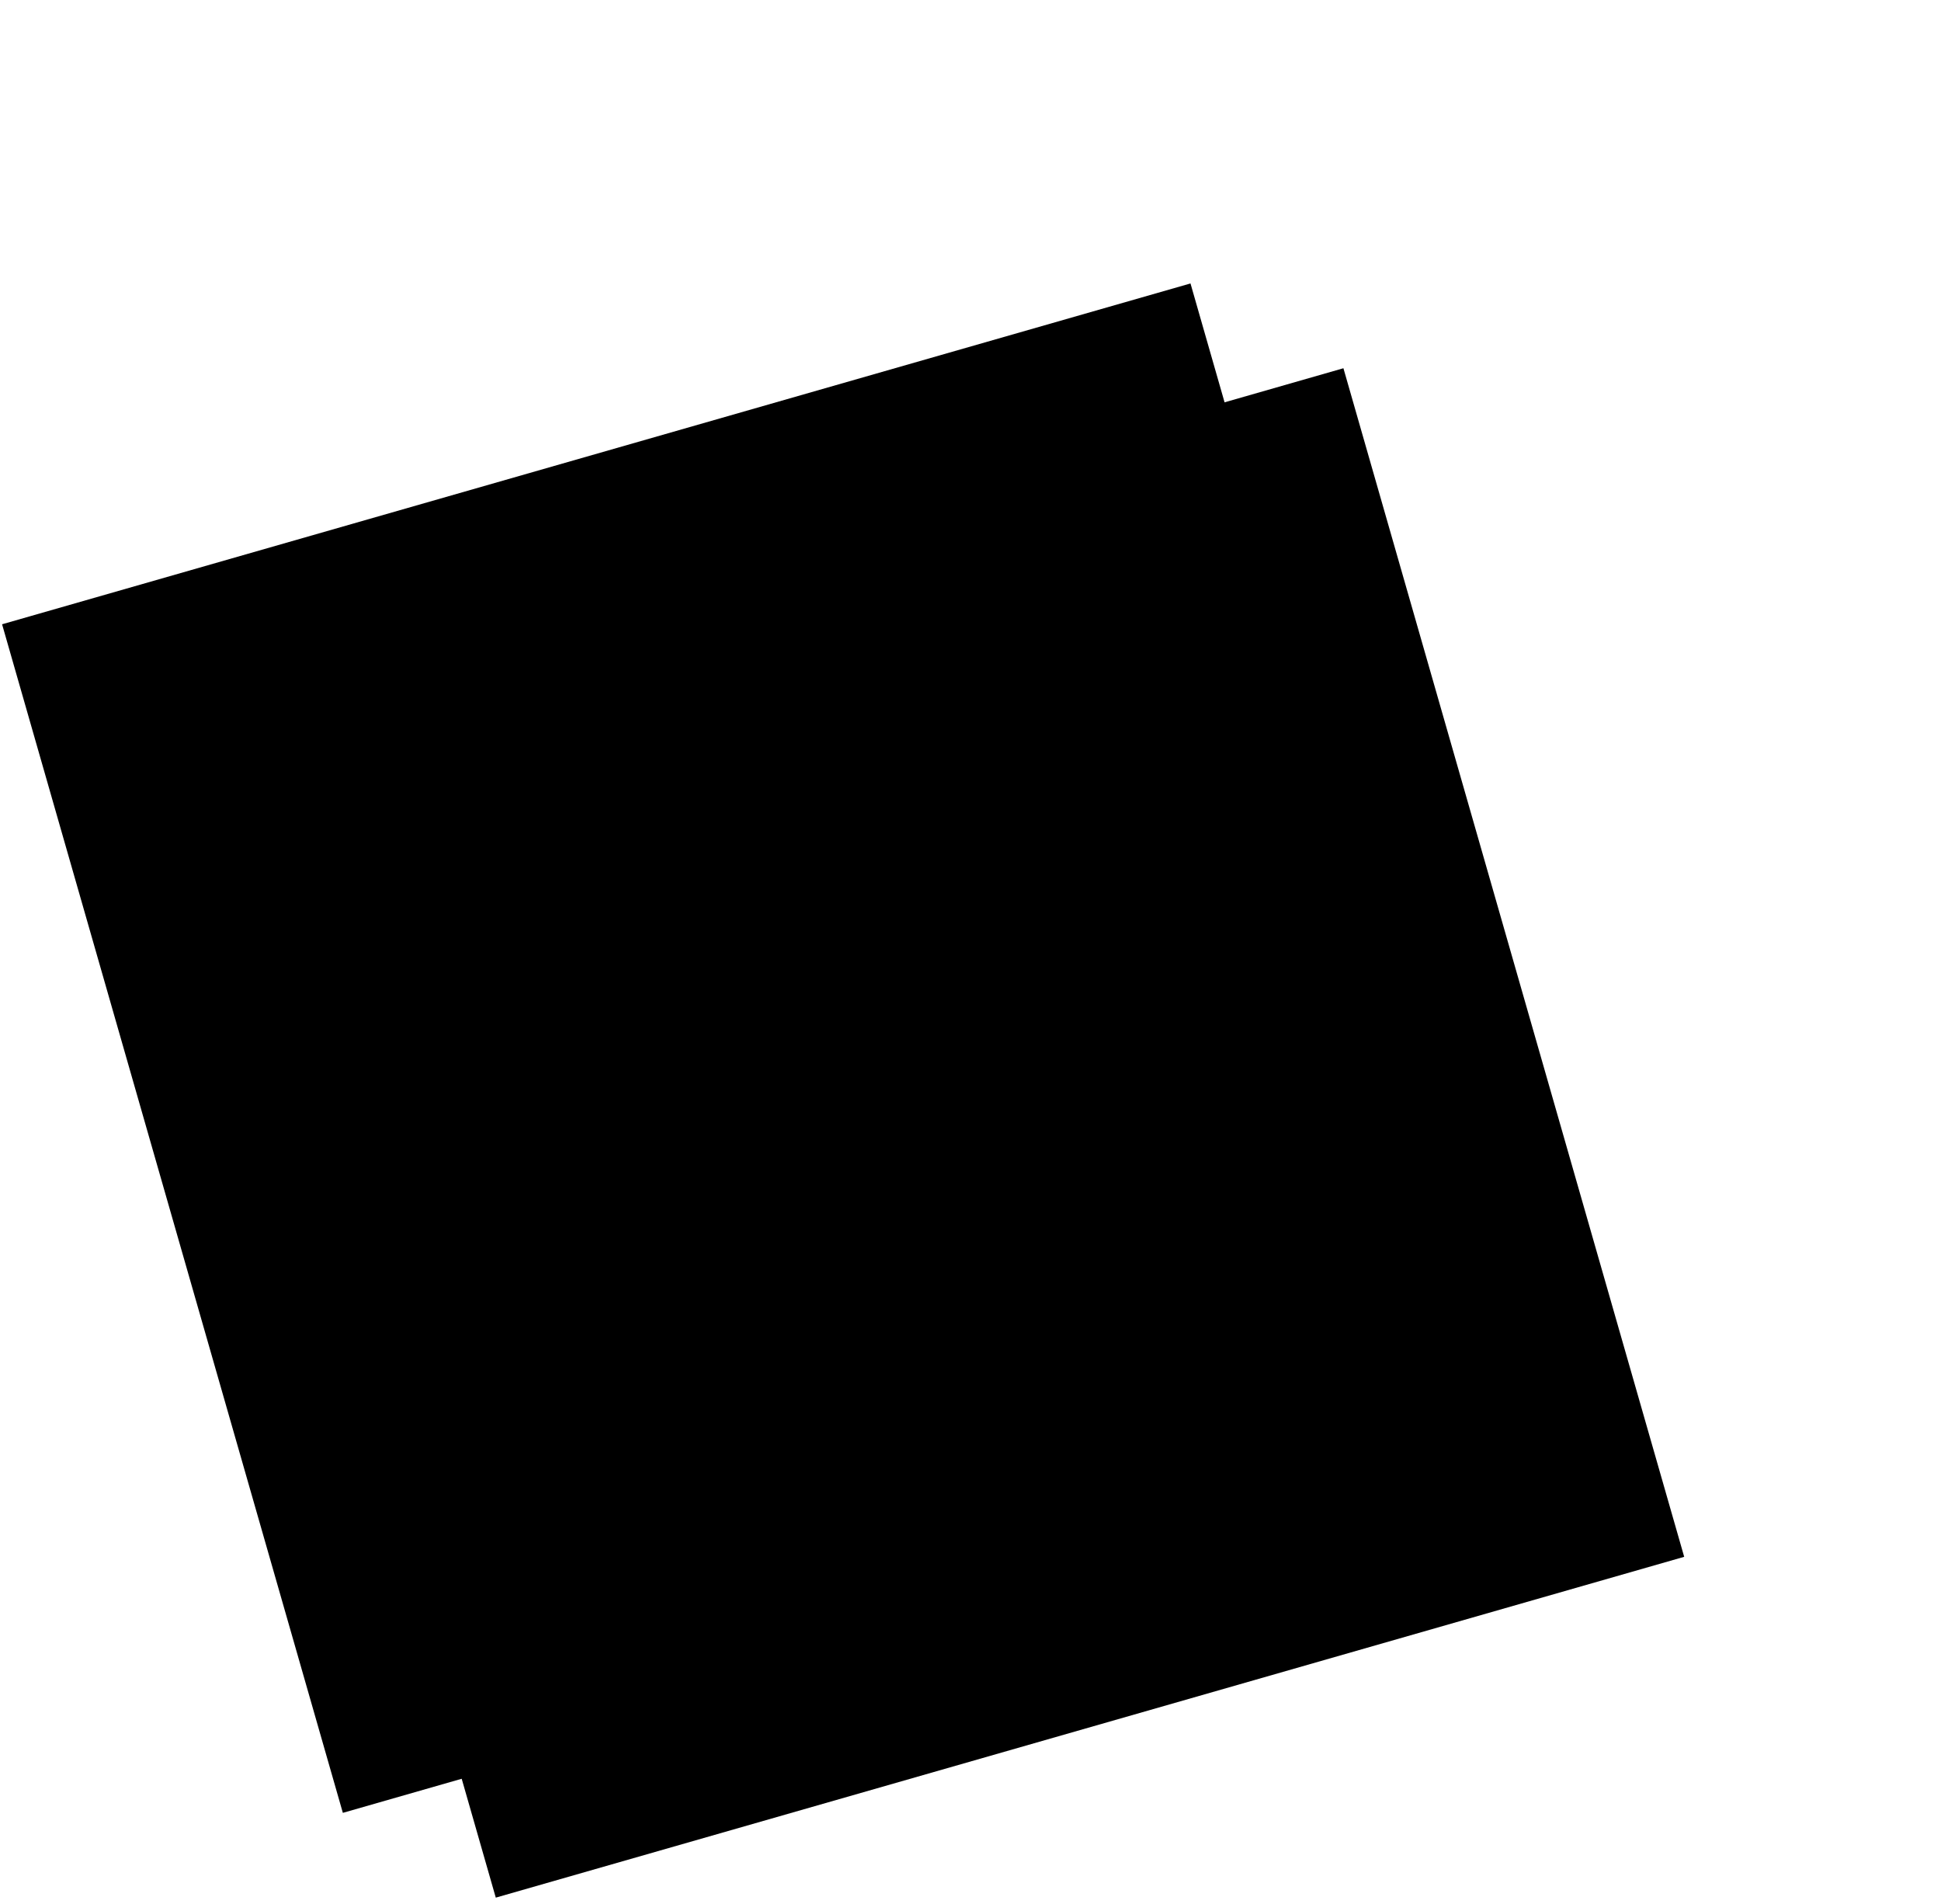 <svg xmlns="http://www.w3.org/2000/svg" width="157" height="154" viewBox="0 0 157 154" fill="none"><rect x="0.168" y="50.488" width="100" height="100" transform="rotate(-16 0.168 50.488)" fill="#0D0D0D" style="fill:#0D0D0D;fill:color(display-p3 0.051 0.051 0.051);fill-opacity:1;"></rect><rect x="12.538" y="57.345" width="100" height="100" transform="rotate(-16 12.538 57.345)" fill="#FD6A6A" style="fill:#FD6A6A;fill:color(display-p3 0.99 0.416 0.416);fill-opacity:1;"></rect></svg>